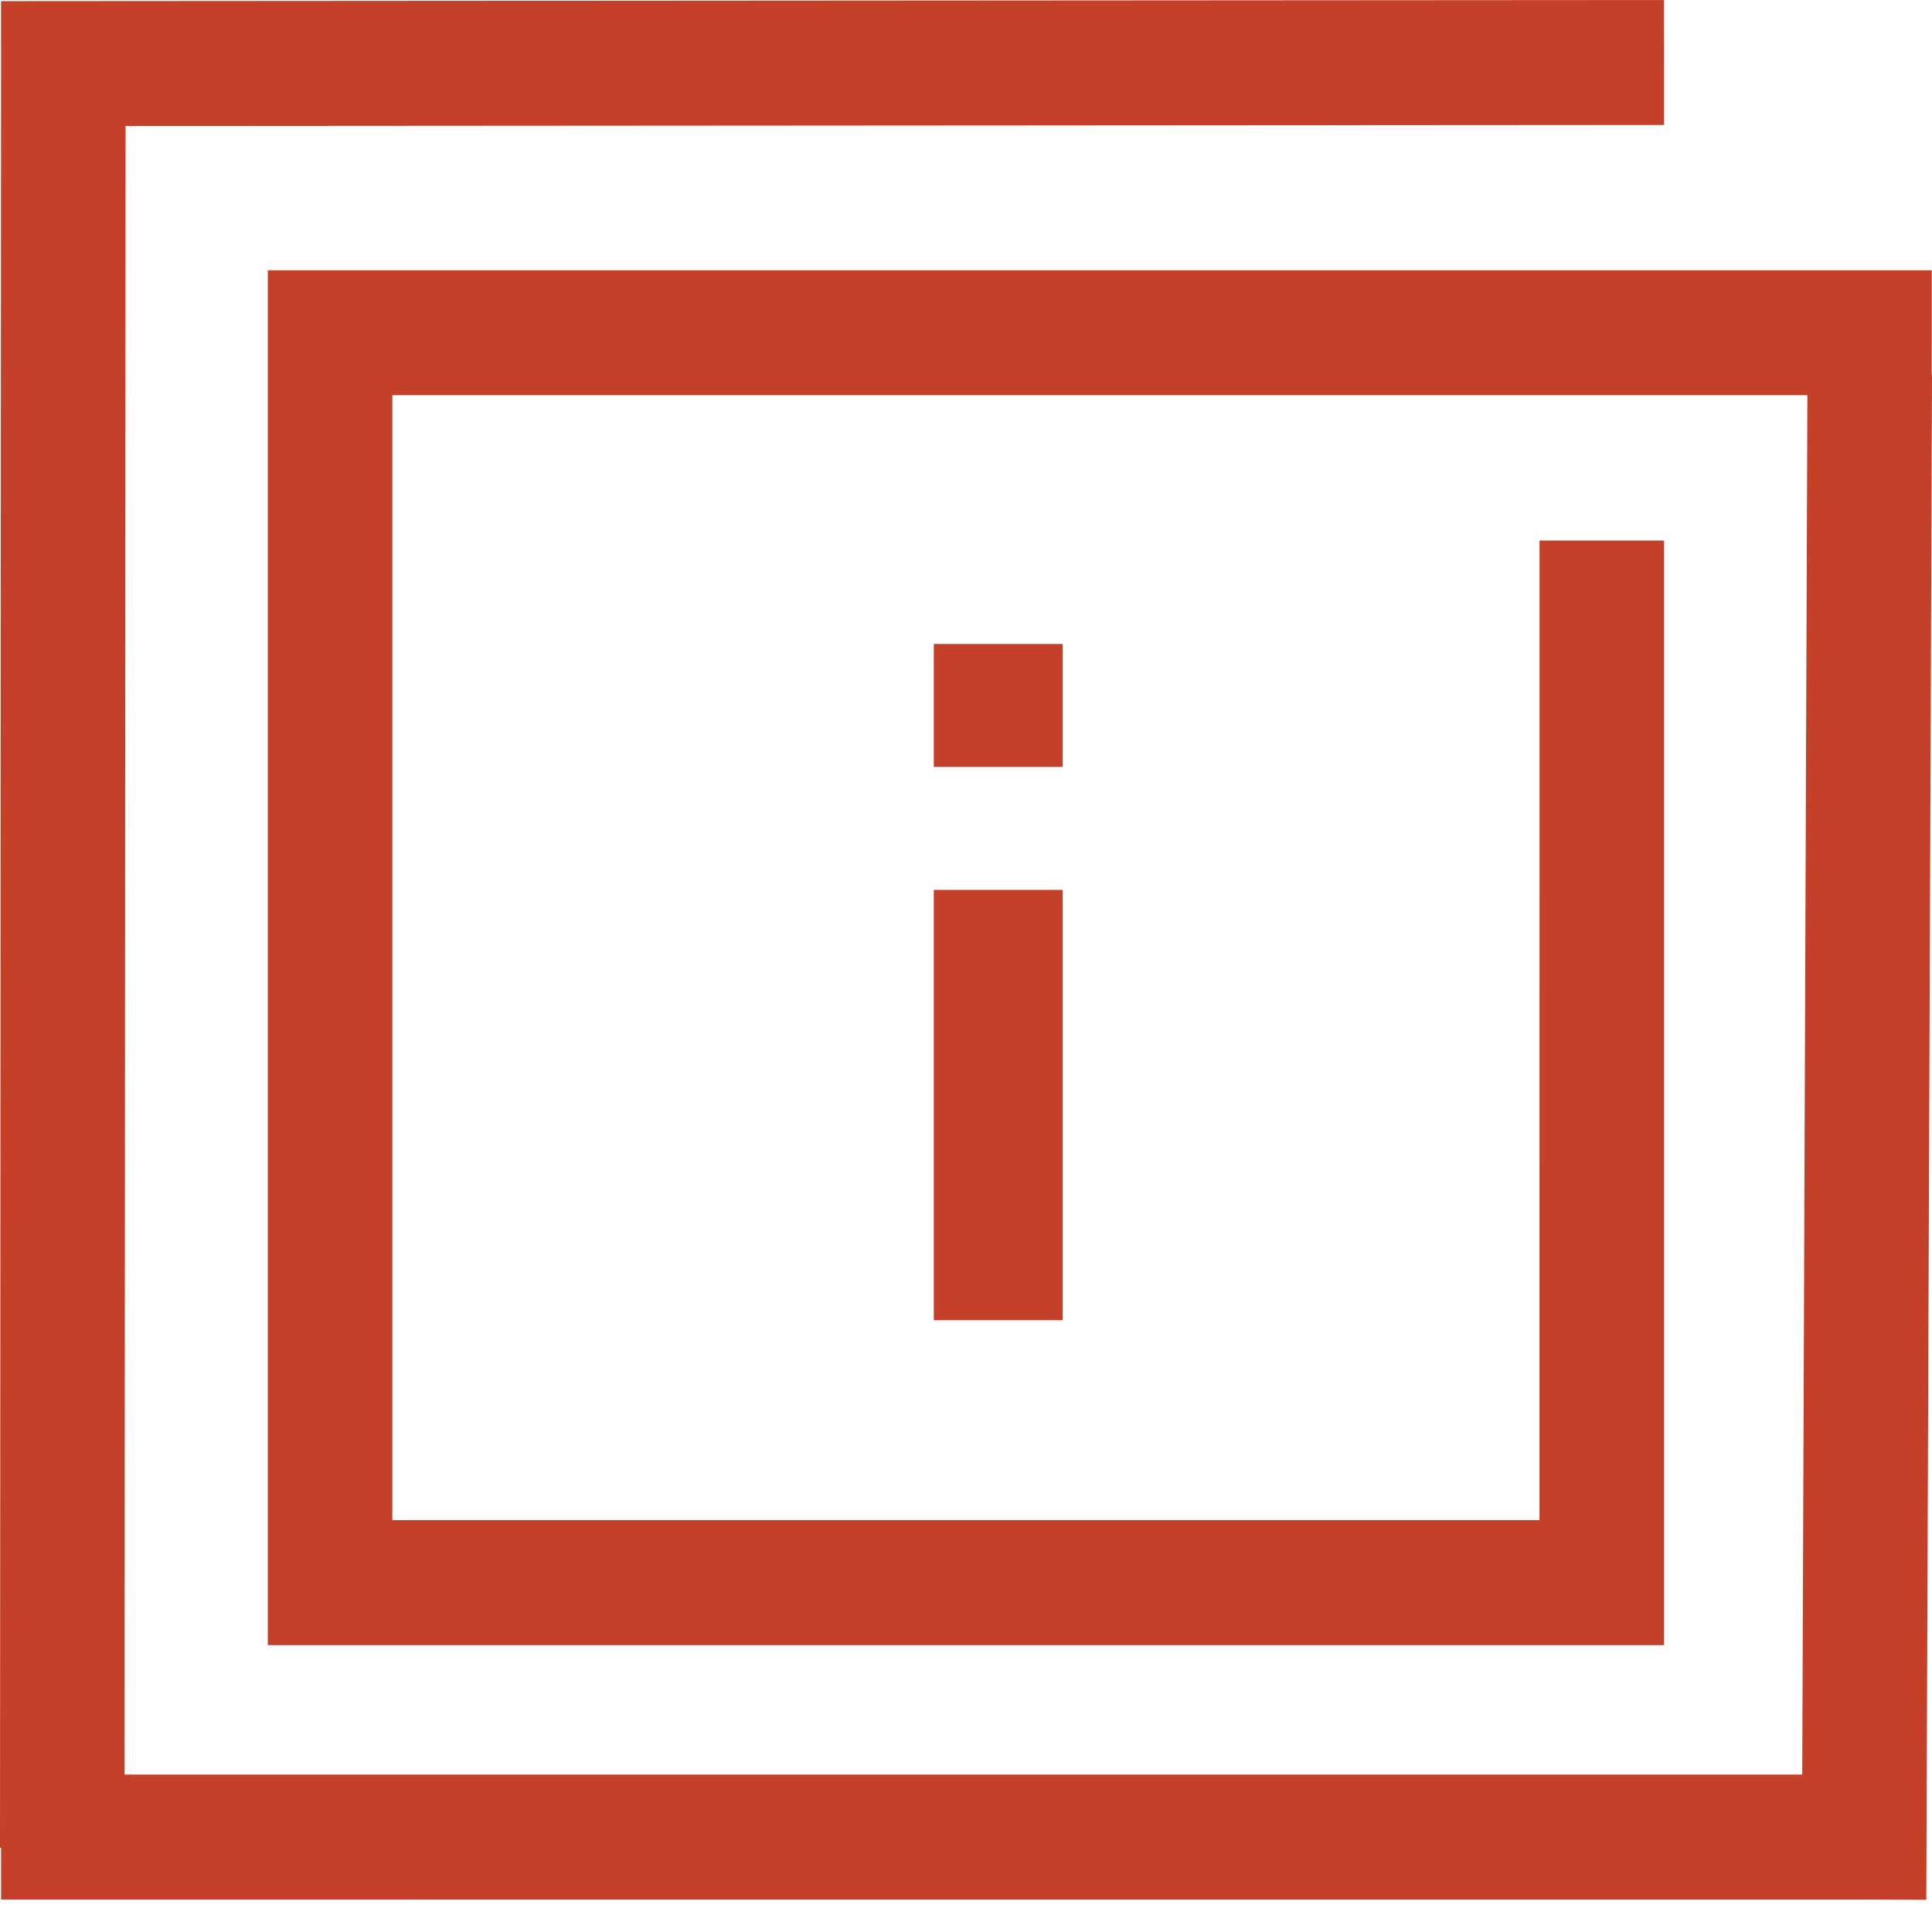 <?xml version="1.0" encoding="UTF-8"?>
<svg width="60px" height="60px" viewBox="0 0 60 60" version="1.1" xmlns="http://www.w3.org/2000/svg" xmlns:xlink="http://www.w3.org/1999/xlink">
    <title>icon_services_03</title>
    <g id="-" stroke="none" stroke-width="1" fill="none" fill-rule="evenodd">
        <g id="Icons-for-Exporting" transform="translate(-328, -494)" fill="#C54028">
            <g id="icon_services_03" transform="translate(328, 494)">
                <rect id="Rectangle" opacity="0" x="0" y="0" width="60" height="60"></rect>
                <g id="Group-14">
                    <g id="Group-13" fill-rule="nonzero">
                        <g id="Group-12">
                            <path d="M51.678,51.092 L8.316,51.092 L8.316,8.394 L59.993,8.394 L59.992,11.63 L60,11.63 L59.823,59 L57.889,58.992 L0.034,58.993 L0.033,57.385 L0,57.385 L0.033,1.94 L0.032,0.035 L51.677,0 L51.679,3.881 L3.9,3.913 L3.868,55.111 L55.97,55.111 L56.13,12.274 L12.183,12.274 L12.183,47.21 L47.81,47.21 L47.811,16.787 L51.678,16.787 L51.678,51.092 Z" id="Combined-Shape"></path>
                        </g>
                    </g>
                    <path d="M29,27.636 L33,27.636 L33,41 L29,41 L29,27.636 Z M29,20 L33,20 L33,23.818 L29,23.818 L29,20 Z" id="Combined-Shape"></path>
                </g>
            </g>
        </g>
    </g>
</svg>